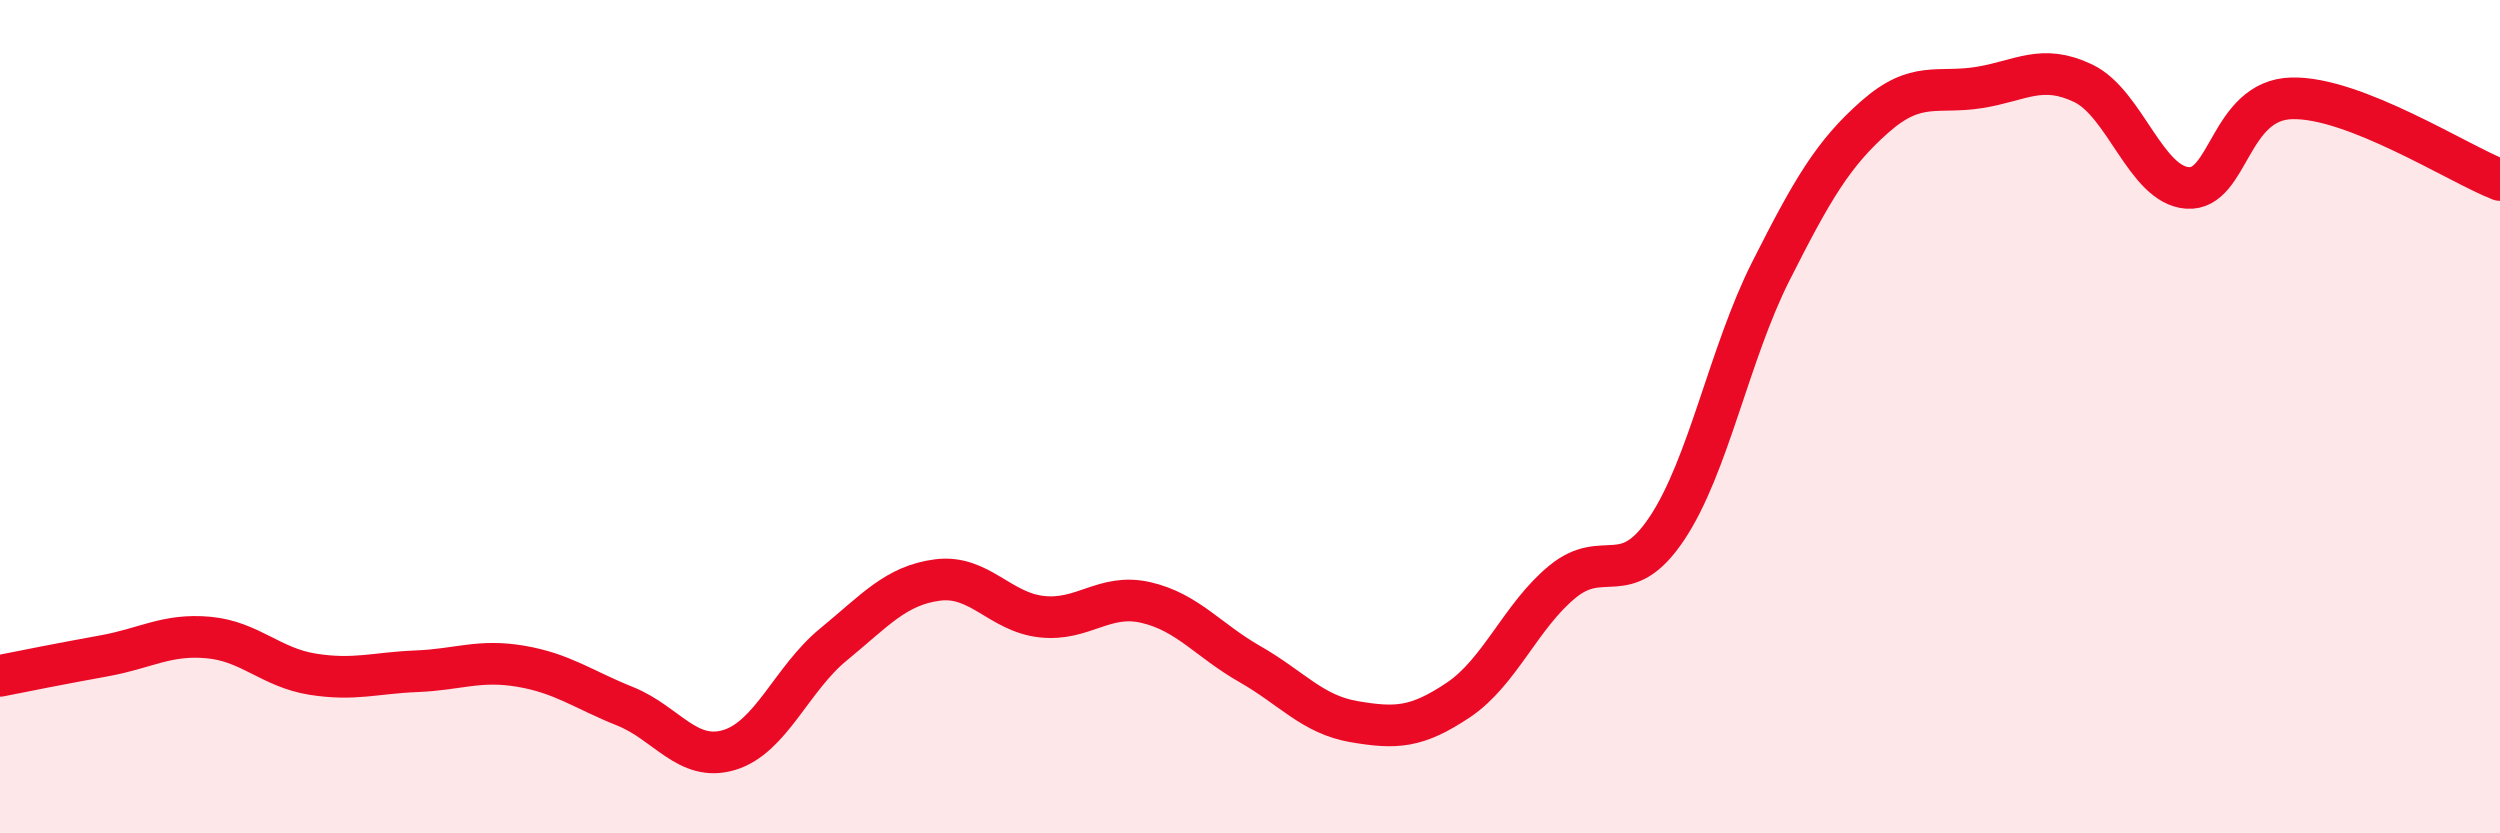 
    <svg width="60" height="20" viewBox="0 0 60 20" xmlns="http://www.w3.org/2000/svg">
      <path
        d="M 0,16.22 C 0.5,16.12 1.5,15.92 2.5,15.74 C 3.5,15.56 4,15.21 5,15.3 C 6,15.39 6.5,16.02 7.5,16.18 C 8.5,16.34 9,16.15 10,16.11 C 11,16.07 11.5,15.82 12.5,15.99 C 13.5,16.16 14,16.55 15,16.95 C 16,17.35 16.5,18.3 17.5,18 C 18.5,17.7 19,16.29 20,15.47 C 21,14.65 21.5,14.05 22.5,13.92 C 23.5,13.79 24,14.69 25,14.8 C 26,14.91 26.5,14.23 27.5,14.46 C 28.5,14.69 29,15.37 30,15.94 C 31,16.51 31.5,17.15 32.5,17.32 C 33.5,17.49 34,17.47 35,16.8 C 36,16.13 36.5,14.78 37.5,13.96 C 38.5,13.14 39,14.18 40,12.69 C 41,11.2 41.5,8.49 42.5,6.51 C 43.5,4.53 44,3.68 45,2.8 C 46,1.92 46.5,2.26 47.5,2.1 C 48.5,1.94 49,1.52 50,2 C 51,2.48 51.5,4.44 52.5,4.51 C 53.5,4.58 53.5,2.4 55,2.36 C 56.5,2.32 59,3.93 60,4.32L60 20L0 20Z"
        fill="#EB0A25"
        opacity="0.1"
        stroke-linecap="round"
        stroke-linejoin="round"
      />
      <path
        d="M 0,16.22 C 0.5,16.12 1.5,15.92 2.5,15.74 C 3.5,15.56 4,15.21 5,15.3 C 6,15.39 6.5,16.02 7.5,16.18 C 8.5,16.34 9,16.15 10,16.11 C 11,16.07 11.5,15.82 12.5,15.99 C 13.5,16.16 14,16.55 15,16.95 C 16,17.35 16.5,18.3 17.5,18 C 18.5,17.7 19,16.29 20,15.47 C 21,14.65 21.5,14.05 22.5,13.92 C 23.5,13.79 24,14.69 25,14.8 C 26,14.91 26.5,14.23 27.5,14.46 C 28.5,14.69 29,15.37 30,15.94 C 31,16.51 31.5,17.15 32.5,17.32 C 33.5,17.49 34,17.47 35,16.8 C 36,16.13 36.5,14.78 37.5,13.96 C 38.5,13.14 39,14.18 40,12.69 C 41,11.2 41.5,8.49 42.5,6.51 C 43.5,4.53 44,3.68 45,2.8 C 46,1.92 46.5,2.26 47.5,2.1 C 48.5,1.94 49,1.52 50,2 C 51,2.48 51.5,4.44 52.5,4.51 C 53.5,4.58 53.5,2.4 55,2.36 C 56.5,2.32 59,3.93 60,4.32"
        stroke="#EB0A25"
        stroke-width="1"
        fill="none"
        stroke-linecap="round"
        stroke-linejoin="round"
      />
    </svg>
  